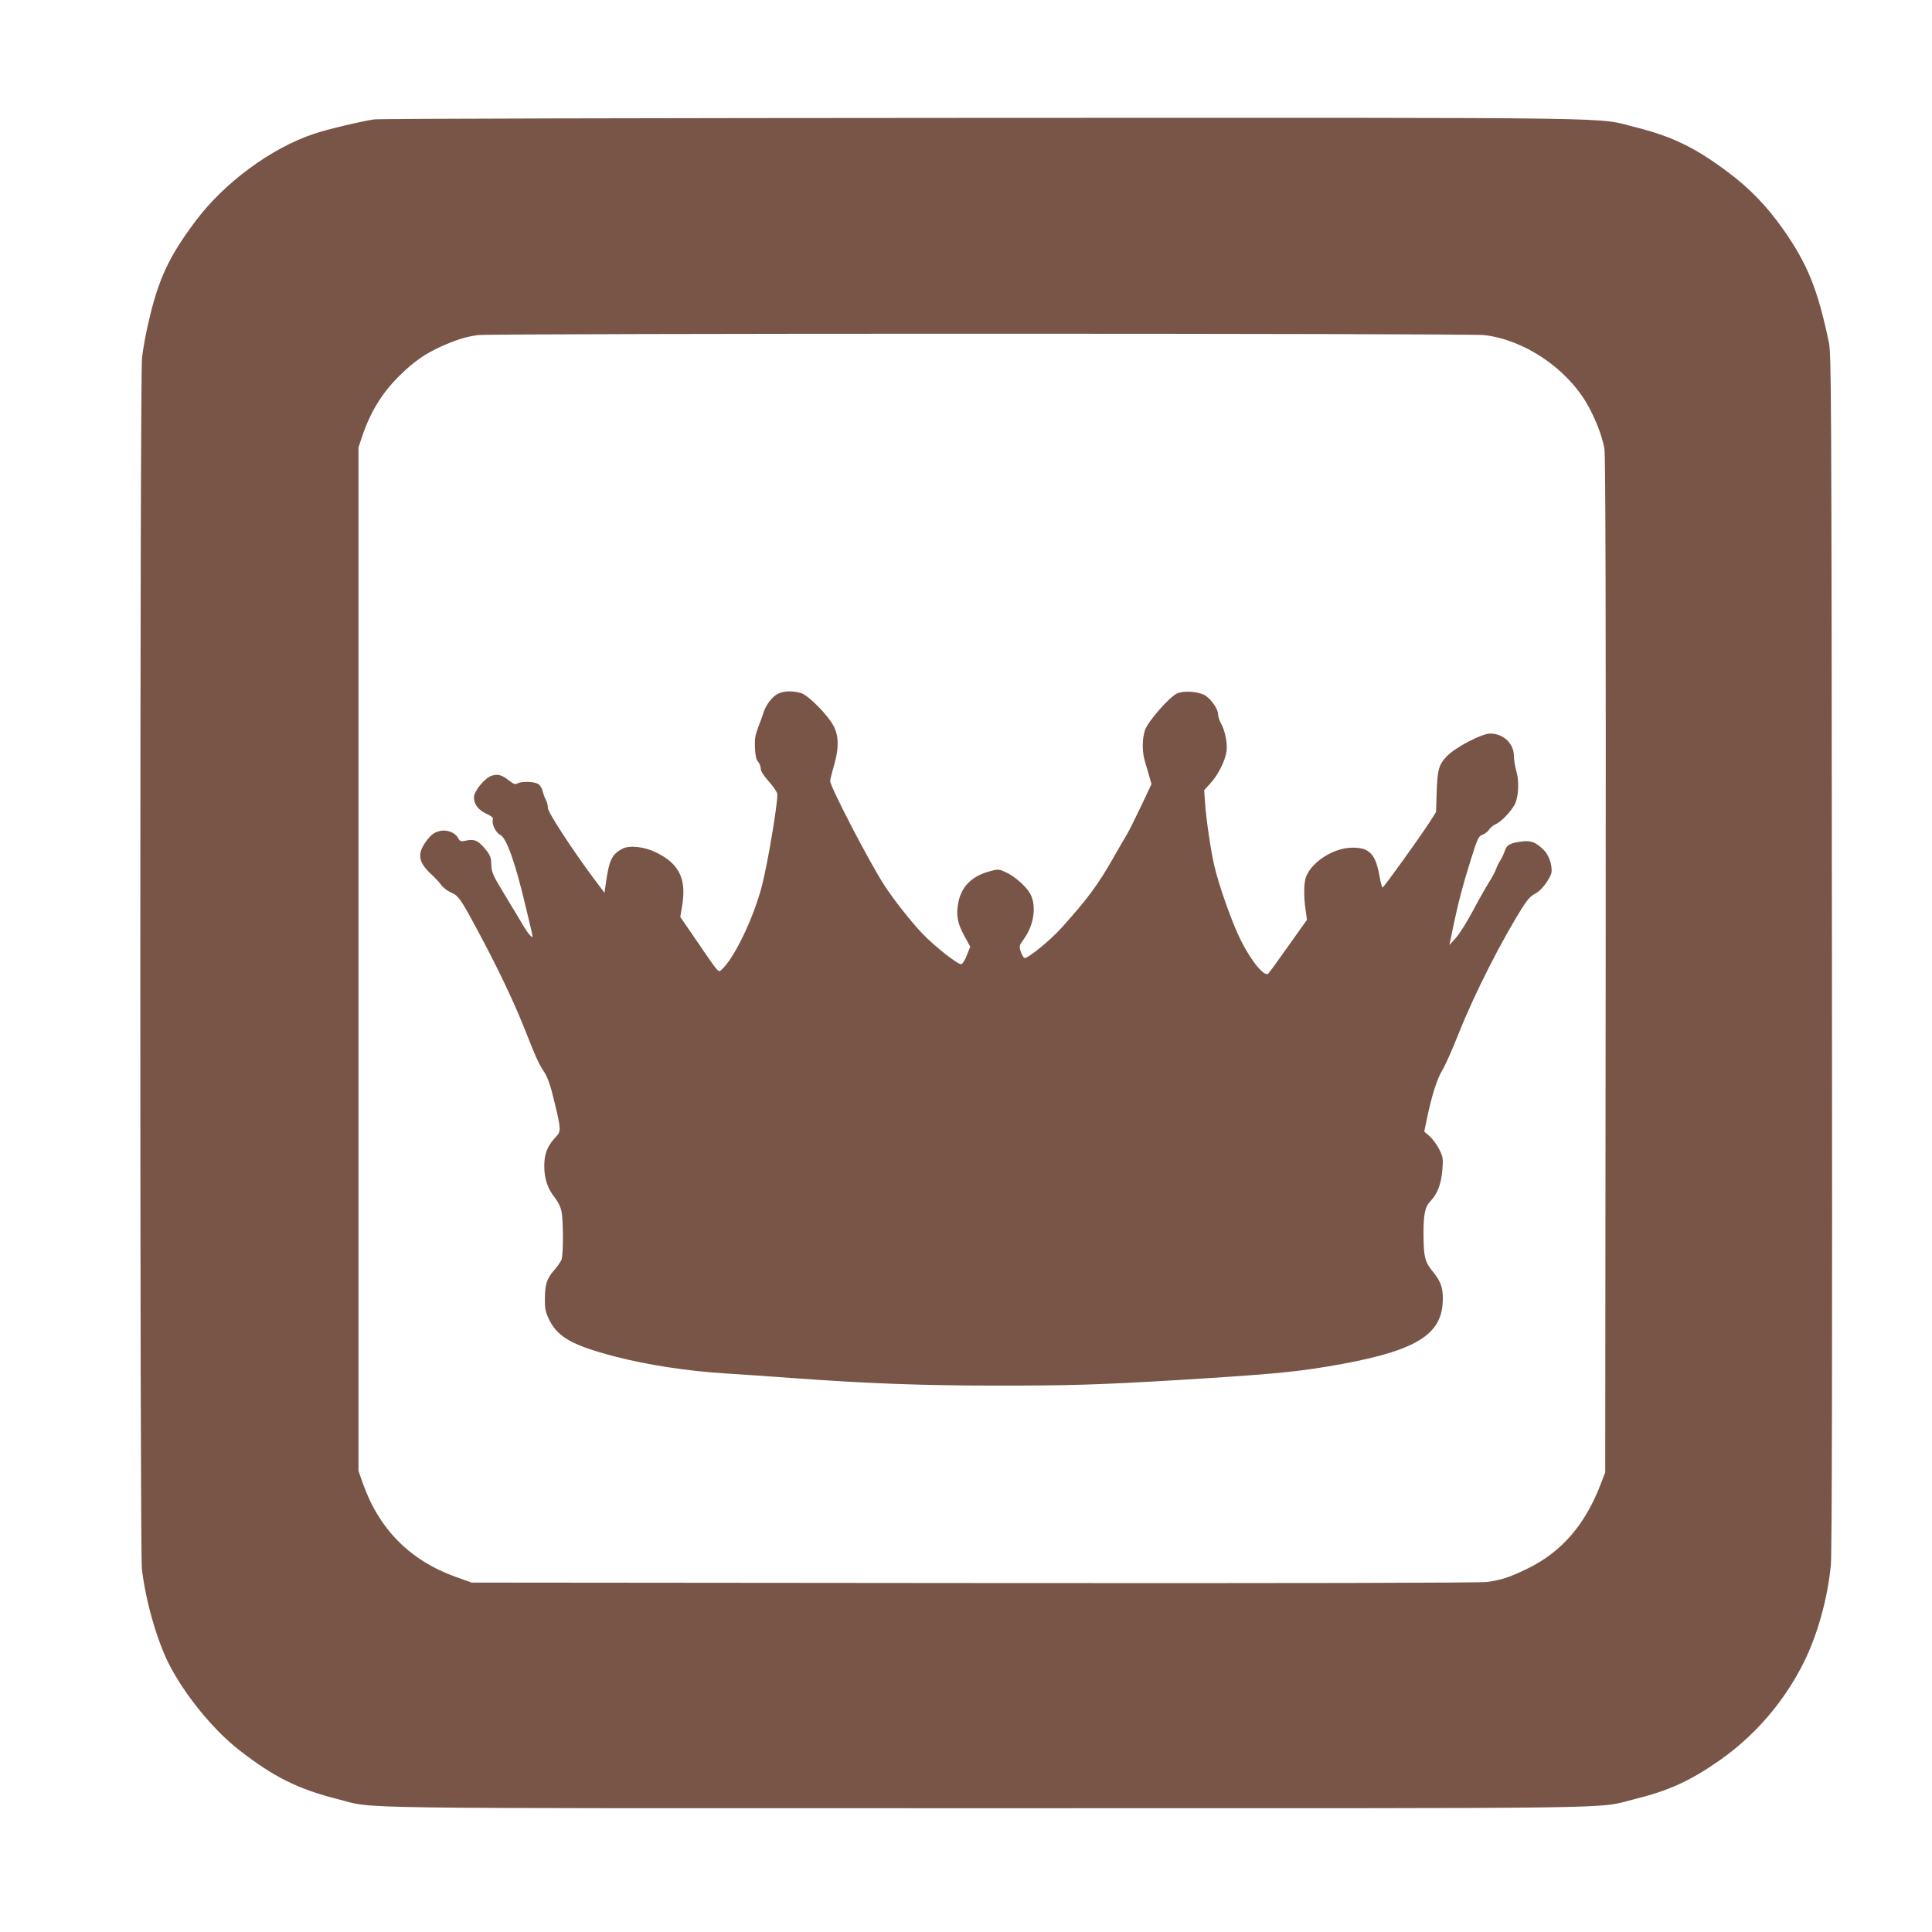 <?xml version="1.0" standalone="no"?>
<!DOCTYPE svg PUBLIC "-//W3C//DTD SVG 20010904//EN"
 "http://www.w3.org/TR/2001/REC-SVG-20010904/DTD/svg10.dtd">
<svg version="1.0" xmlns="http://www.w3.org/2000/svg"
 width="1280pt" height="1280pt" viewBox="0 0 1280 1280"
 preserveAspectRatio="xMidYMid meet">
<g transform="translate(0,1280) scale(0.1,-0.1)"
fill="#795548" stroke="none">
<path d="M2479 12009 c-87 -13 -312 -66 -397 -95 -284 -94 -596 -324 -786
-578 -177 -236 -246 -384 -311 -666 -19 -80 -39 -189 -44 -242 -15 -133 -15
-7896 -1 -8022 24 -209 99 -472 179 -630 105 -206 294 -437 466 -571 230 -179
389 -258 654 -325 258 -65 -91 -60 4296 -60 4372 0 4031 -5 4290 59 230 57
372 121 569 259 234 164 428 390 556 647 92 185 158 422 180 647 7 69 10 1412
7 4058 -3 3717 -4 3960 -20 4040 -73 350 -141 521 -304 752 -104 149 -224 273
-364 377 -217 163 -371 237 -609 297 -279 69 80 64 -4320 63 -2192 -1 -4010
-5 -4041 -10z m7354 -1429 c260 -30 537 -213 677 -448 57 -97 107 -225 120
-307 7 -49 10 -1075 8 -3425 l-3 -3355 -29 -75 c-102 -269 -258 -450 -481
-560 -123 -60 -177 -78 -274 -91 -50 -6 -1237 -9 -3401 -7 l-3325 3 -104 37
c-304 109 -510 316 -618 623 l-28 80 0 3390 0 3390 23 70 c57 169 135 295 254
411 91 89 164 140 272 189 101 45 166 65 244 75 103 12 6560 12 6665 0z"/>
<path d="M5153 8203 c-39 -21 -78 -73 -94 -122 -6 -20 -22 -65 -36 -100 -20
-53 -24 -78 -21 -137 2 -51 8 -78 21 -91 9 -11 17 -31 17 -45 0 -17 19 -47 55
-87 35 -39 55 -71 55 -86 0 -75 -63 -449 -101 -600 -54 -211 -184 -484 -267
-558 -24 -22 -14 -33 -172 198 l-103 150 13 78 c28 175 -20 273 -170 348 -78
39 -178 51 -226 26 -72 -38 -89 -75 -112 -242 l-7 -50 -73 97 c-142 191 -302
436 -302 465 0 16 -6 40 -14 55 -8 15 -17 40 -21 57 -4 17 -16 38 -28 46 -25
17 -109 20 -138 5 -15 -9 -26 -5 -57 19 -48 38 -75 45 -116 31 -44 -14 -116
-102 -116 -142 0 -46 28 -84 82 -109 37 -17 47 -27 43 -40 -9 -27 21 -88 49
-100 41 -19 99 -182 166 -464 59 -246 55 -222 33 -203 -10 9 -33 43 -52 75
-19 32 -72 121 -119 198 -77 127 -85 144 -87 196 -1 49 -7 63 -40 104 -47 56
-72 68 -126 56 -37 -8 -40 -7 -56 20 -20 34 -71 53 -116 44 -42 -10 -61 -24
-96 -72 -58 -80 -49 -136 35 -214 27 -25 58 -58 68 -73 10 -15 38 -37 62 -48
51 -22 64 -39 176 -248 127 -236 235 -460 308 -643 85 -214 97 -241 137 -302
22 -35 41 -89 62 -178 49 -201 50 -212 13 -250 -56 -59 -77 -113 -76 -197 1
-83 22 -145 73 -209 17 -21 35 -58 40 -82 14 -57 14 -290 1 -325 -6 -14 -28
-47 -50 -71 -48 -55 -60 -94 -60 -194 0 -65 5 -85 31 -137 55 -111 154 -166
428 -238 224 -58 486 -98 746 -114 88 -5 284 -19 435 -30 492 -36 859 -50
1365 -50 478 0 666 6 1160 35 620 38 788 53 1018 91 562 94 750 197 765 419 6
94 -9 142 -65 210 -53 64 -61 98 -62 250 0 132 10 180 47 218 45 47 70 112 78
205 6 75 5 85 -20 136 -15 30 -43 69 -63 87 l-37 32 18 86 c31 151 67 264 102
321 19 31 68 141 109 245 105 264 286 620 428 843 27 42 52 69 76 80 35 17 80
70 105 125 17 38 -4 120 -41 160 -54 56 -88 70 -150 62 -78 -10 -101 -22 -114
-64 -7 -20 -19 -47 -29 -61 -9 -14 -22 -39 -28 -57 -6 -17 -27 -58 -48 -90
-20 -32 -68 -116 -106 -188 -38 -71 -88 -152 -112 -178 l-43 -48 23 113 c33
159 67 290 121 460 42 134 49 148 74 157 15 5 35 21 44 34 9 14 29 30 45 37
35 14 101 84 126 131 25 49 30 154 10 221 -9 31 -16 76 -16 100 0 82 -70 148
-157 148 -57 0 -232 -92 -288 -151 -54 -57 -62 -90 -67 -247 l-4 -122 -43 -68
c-63 -97 -303 -432 -311 -432 -4 0 -13 33 -20 73 -26 149 -67 192 -180 191
-120 0 -264 -89 -306 -190 -16 -38 -18 -130 -4 -223 l9 -65 -121 -170 c-66
-94 -127 -178 -135 -186 -25 -25 -113 81 -183 222 -56 111 -145 362 -175 493
-22 92 -55 315 -61 413 l-6 87 41 45 c51 55 98 149 107 212 7 54 -9 137 -37
186 -10 18 -19 46 -19 61 0 35 -50 105 -90 126 -48 25 -140 30 -183 10 -51
-24 -192 -185 -211 -242 -20 -59 -20 -146 0 -209 8 -27 21 -71 29 -99 l14 -50
-71 -150 c-39 -82 -81 -166 -93 -185 -12 -19 -51 -87 -87 -150 -103 -182 -174
-277 -345 -467 -74 -83 -227 -207 -246 -200 -6 2 -16 20 -24 41 -12 37 -12 40
22 87 65 91 83 215 42 295 -24 46 -97 113 -155 141 -51 25 -57 26 -105 13
-123 -30 -195 -99 -217 -205 -17 -83 -8 -140 38 -224 l40 -73 -22 -56 c-12
-32 -29 -58 -37 -60 -22 -4 -176 117 -259 204 -73 76 -195 231 -253 322 -100
155 -357 650 -357 688 0 7 11 53 25 100 33 114 33 194 0 260 -37 74 -170 209
-220 223 -58 16 -116 13 -152 -6z"/>
</g>
</svg>
